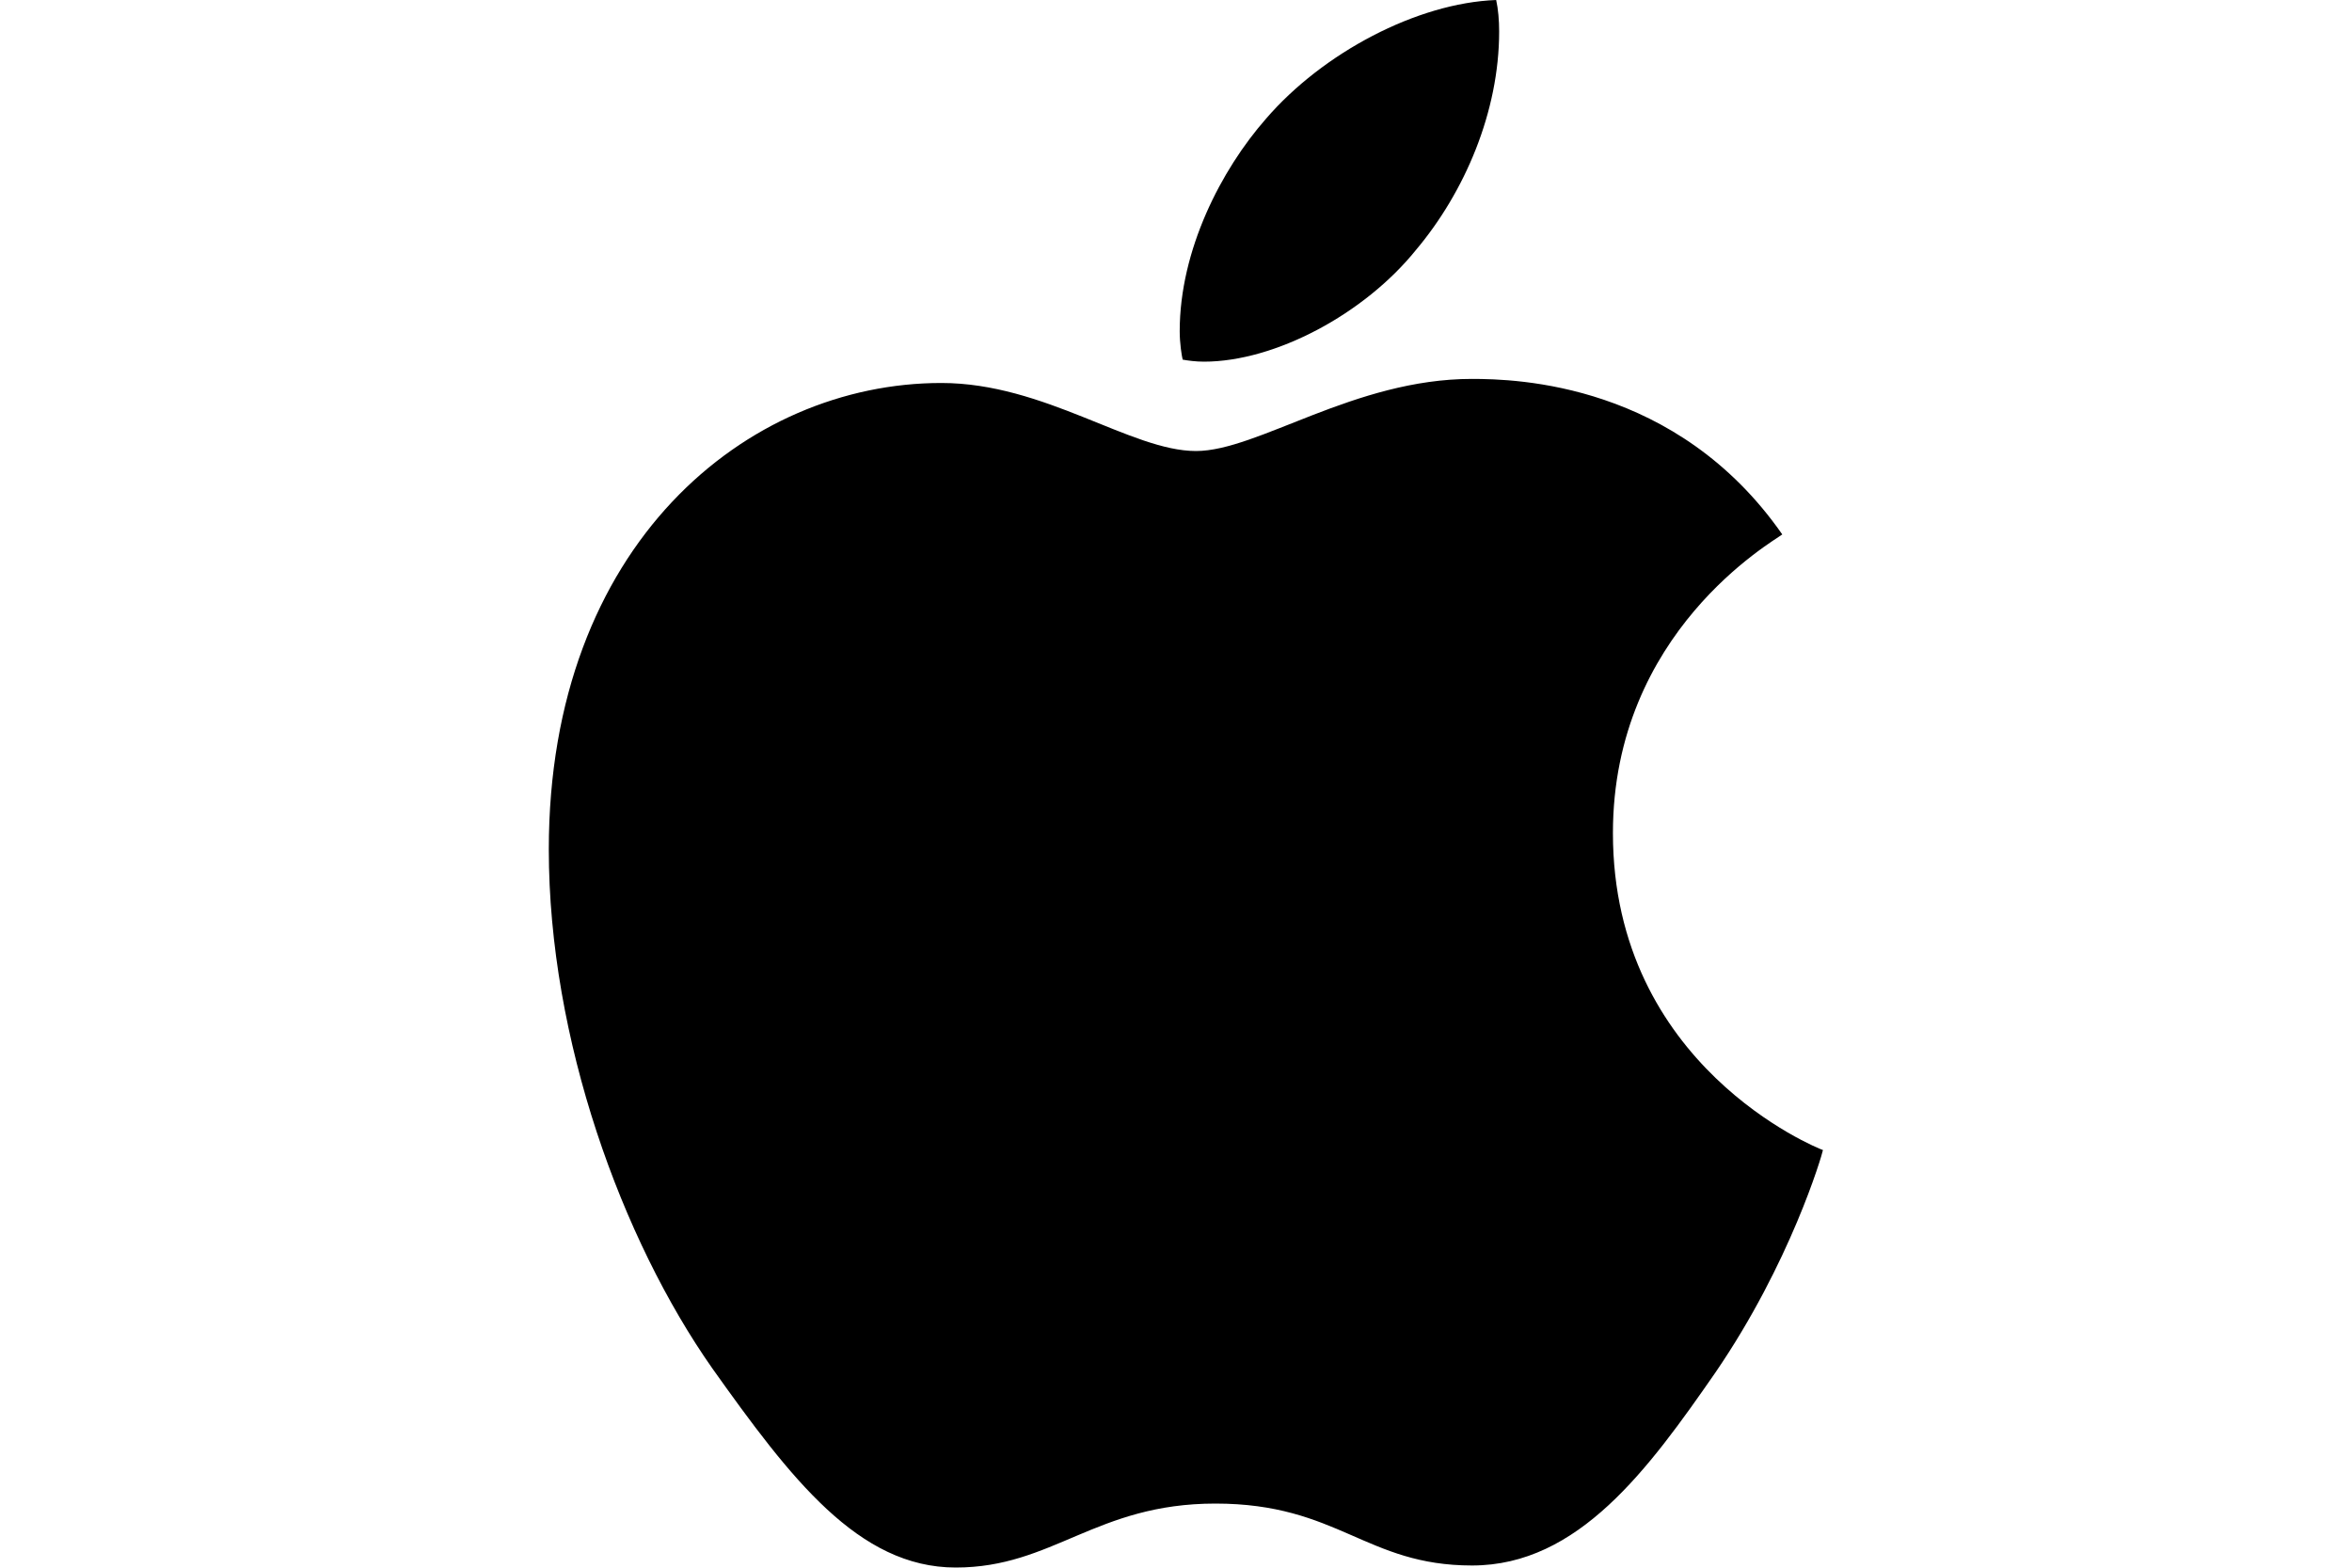 <svg width="120" height="80" viewBox="0 0 120 80" fill="none" xmlns="http://www.w3.org/2000/svg">
<g clip-path="url(#clip0_8785_340)">
<path d="M90.932 27.272C90.469 27.632 82.292 32.248 82.292 42.512C82.292 54.384 92.697 58.584 93.008 58.688C92.96 58.944 91.355 64.44 87.522 70.04C84.104 74.968 80.535 79.888 75.105 79.888C69.675 79.888 68.278 76.728 62.009 76.728C55.901 76.728 53.728 79.992 48.762 79.992C43.795 79.992 40.329 75.432 36.345 69.832C31.729 63.256 28 53.04 28 43.344C28 27.792 38.093 19.544 48.027 19.544C53.305 19.544 57.705 23.016 61.019 23.016C64.173 23.016 69.092 19.336 75.097 19.336C77.373 19.336 85.55 19.544 90.932 27.272ZM72.246 12.752C74.73 9.8 76.487 5.704 76.487 1.608C76.487 1.04 76.439 0.464 76.335 0C72.294 0.152 67.487 2.696 64.588 6.064C62.313 8.656 60.189 12.752 60.189 16.904C60.189 17.528 60.292 18.152 60.34 18.352C60.596 18.4 61.011 18.456 61.426 18.456C65.052 18.456 69.611 16.024 72.246 12.752Z" fill="black"/>
</g>
<defs>
<clipPath id="clip0_8785_340">
<rect width="65" height="80" fill="white" transform="translate(28)"/>
</clipPath>
</defs>
</svg>
